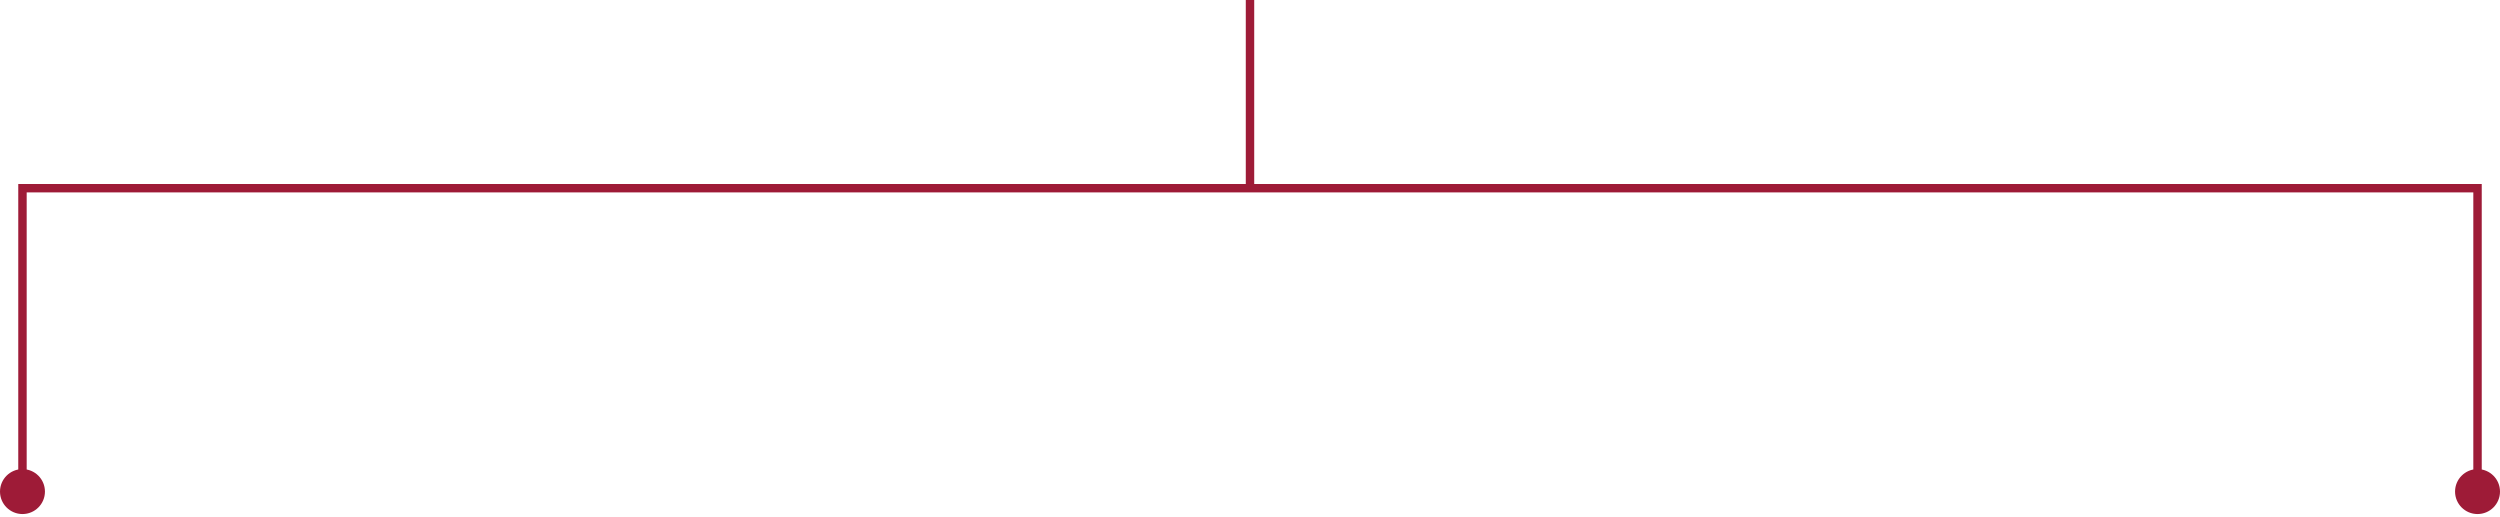 <svg xmlns="http://www.w3.org/2000/svg" width="445" height="92" viewBox="0 0 445 92" fill="none"><path d="M222.5 0V33.5" stroke="#9E1B37" stroke-width="1.5"></path><path d="M0 87.5C0 89.709 1.791 91.5 4 91.5C6.209 91.5 8 89.709 8 87.5C8 85.291 6.209 83.5 4 83.5C1.791 83.5 0 85.291 0 87.5ZM4 33.5V32.75H3.25V33.5H4ZM441 33.5H441.75V32.75H441V33.5ZM437 87.5C437 89.709 438.791 91.5 441 91.5C443.209 91.5 445 89.709 445 87.5C445 85.291 443.209 83.5 441 83.5C438.791 83.5 437 85.291 437 87.5ZM4 87.5H4.75V33.5H4H3.25V87.5H4ZM4 33.5V34.25H441V33.5V32.75H4V33.5ZM441 33.5H440.25V87.5H441H441.75V33.5H441Z" fill="#9E1B37"></path></svg>